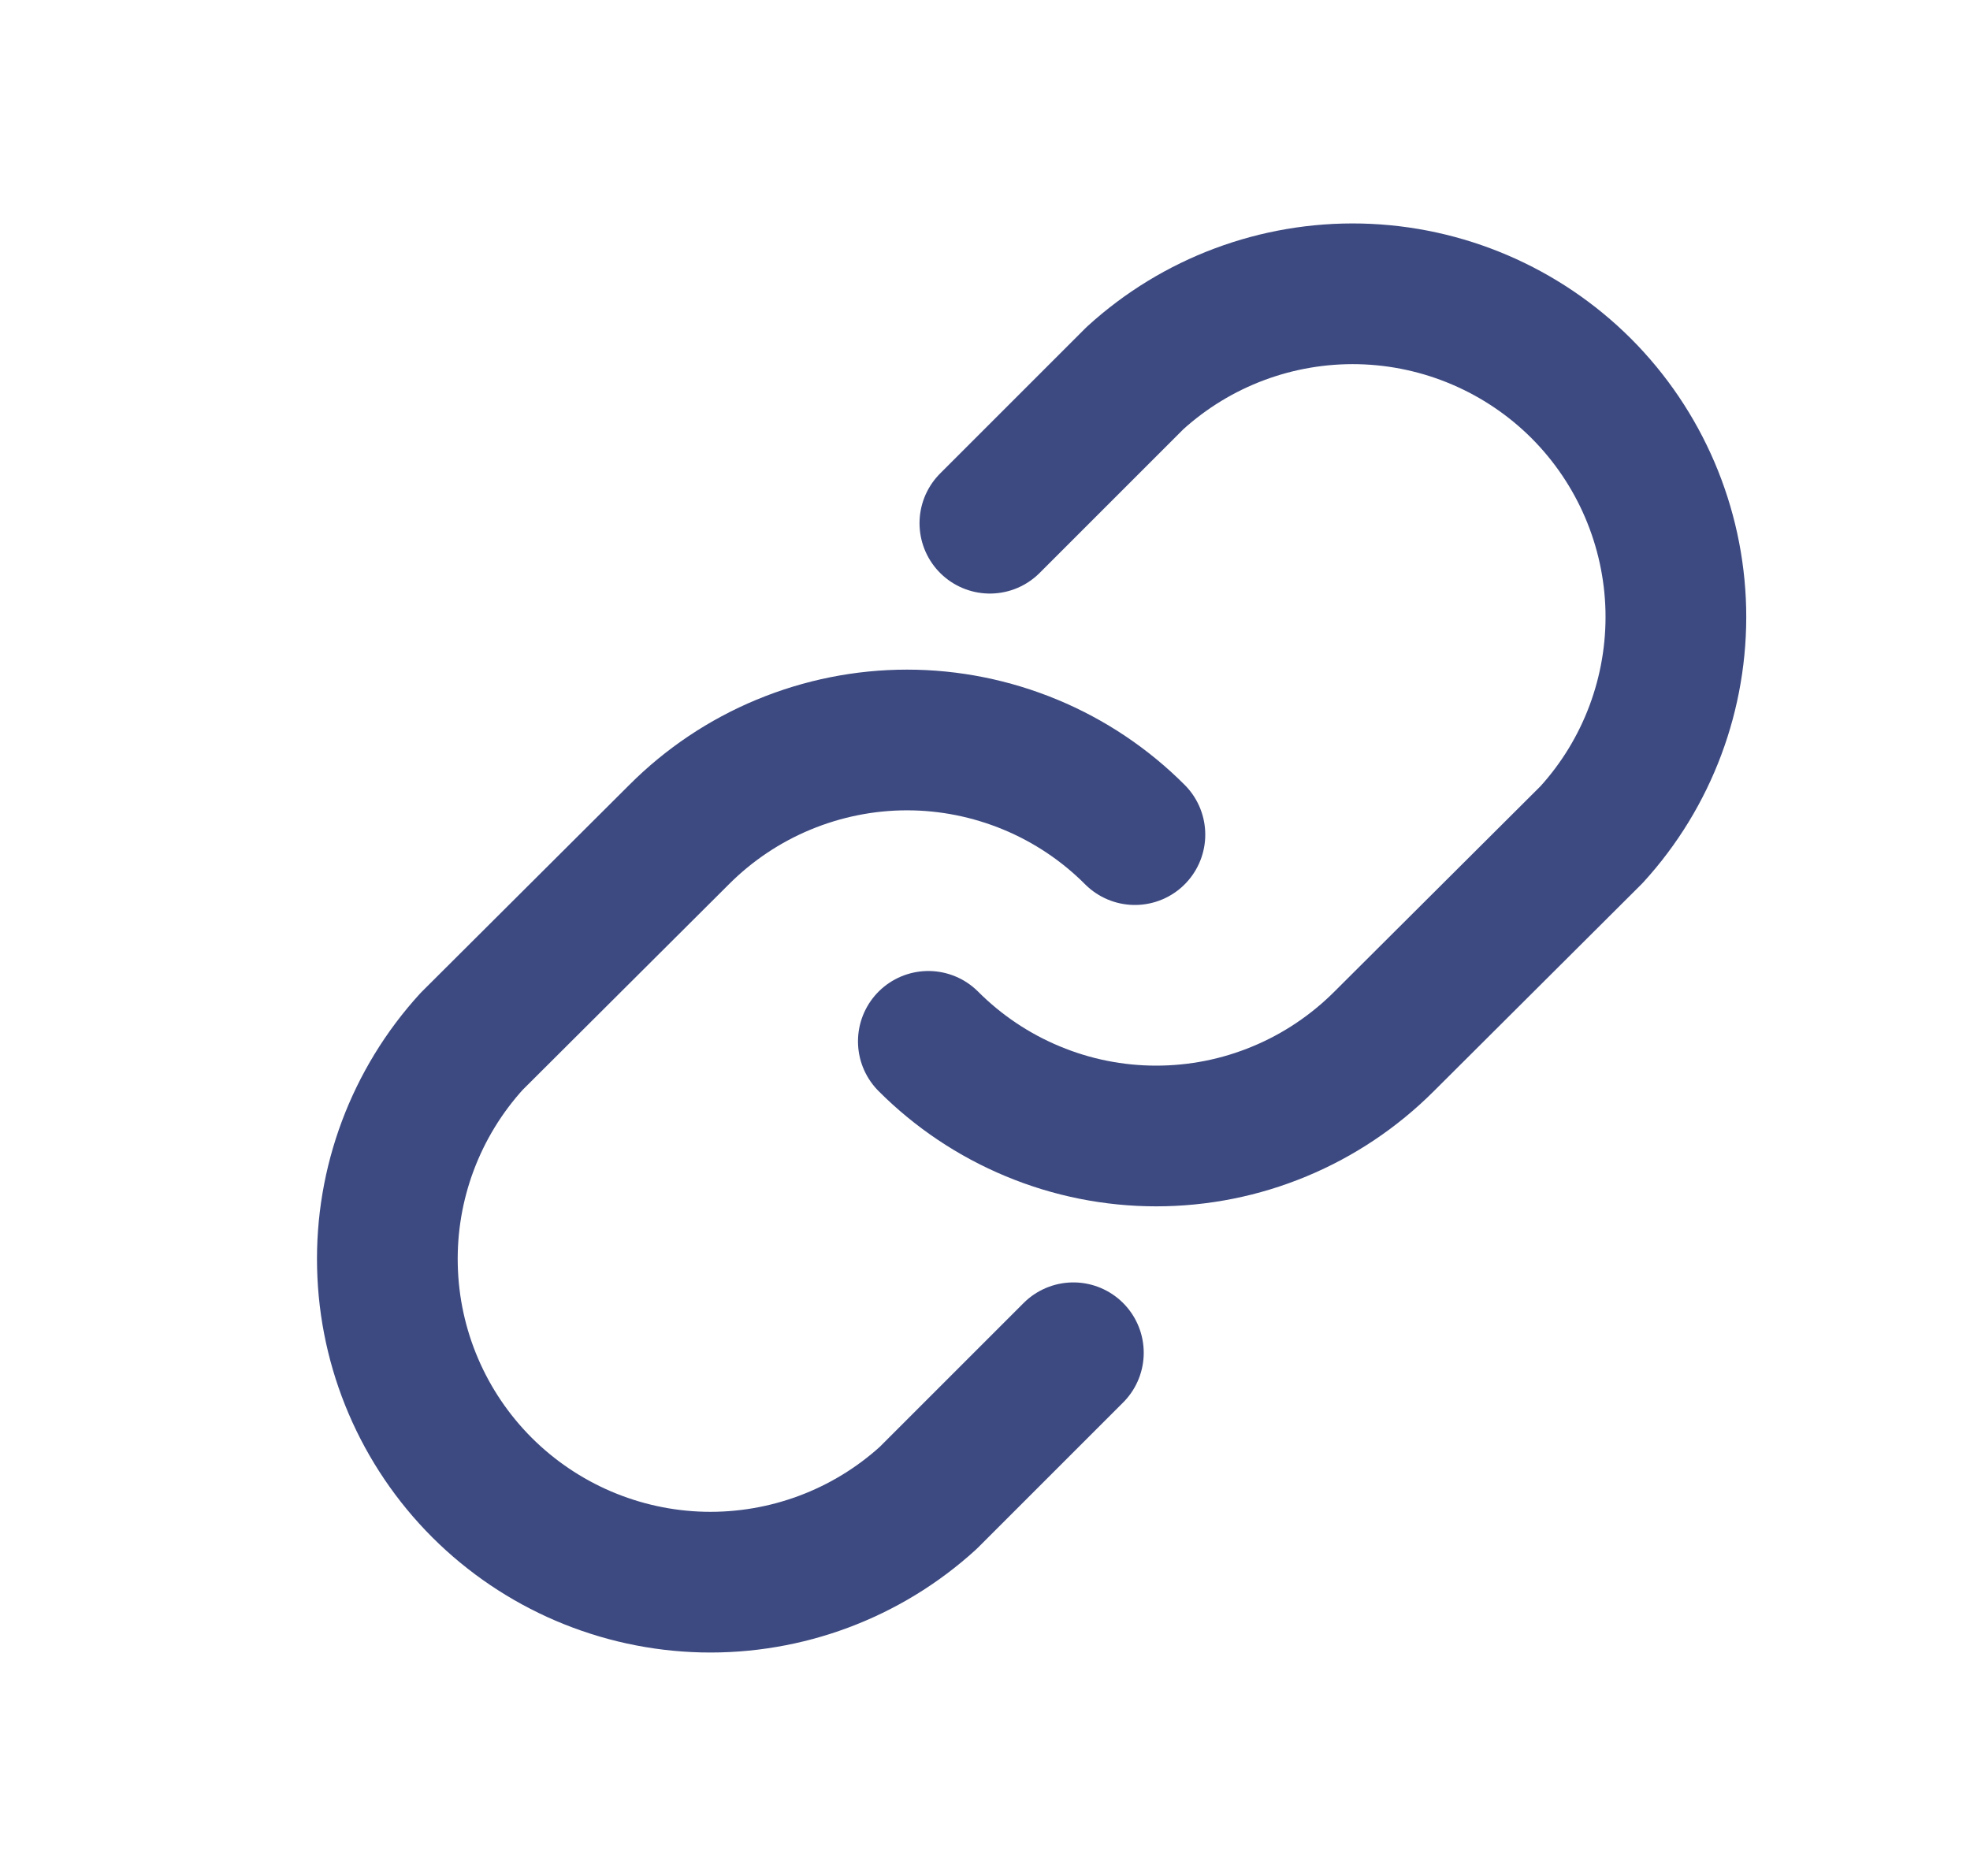 <svg width="21" height="20" viewBox="0 0 21 20" fill="none" xmlns="http://www.w3.org/2000/svg">
<path d="M10.552 5.578L12.099 4.031C12.754 3.434 13.613 3.113 14.499 3.133C15.385 3.154 16.229 3.515 16.856 4.141C17.482 4.768 17.843 5.612 17.864 6.498C17.884 7.384 17.563 8.244 16.966 8.898L14.755 11.102C14.436 11.421 14.058 11.675 13.641 11.848C13.224 12.022 12.777 12.111 12.325 12.111C11.874 12.111 11.427 12.022 11.01 11.848C10.593 11.675 10.214 11.421 9.896 11.102M11.442 14.422L9.895 15.969C9.24 16.566 8.38 16.887 7.494 16.867C6.609 16.846 5.765 16.485 5.138 15.859C4.511 15.232 4.15 14.388 4.13 13.502C4.109 12.616 4.431 11.757 5.028 11.102L7.239 8.898C7.557 8.579 7.936 8.325 8.353 8.152C8.77 7.979 9.217 7.889 9.669 7.889C10.12 7.889 10.567 7.979 10.984 8.152C11.401 8.325 11.78 8.579 12.098 8.898" stroke="#3D4A81" stroke-width="1.5" stroke-linecap="round" stroke-linejoin="round"/>
</svg>
